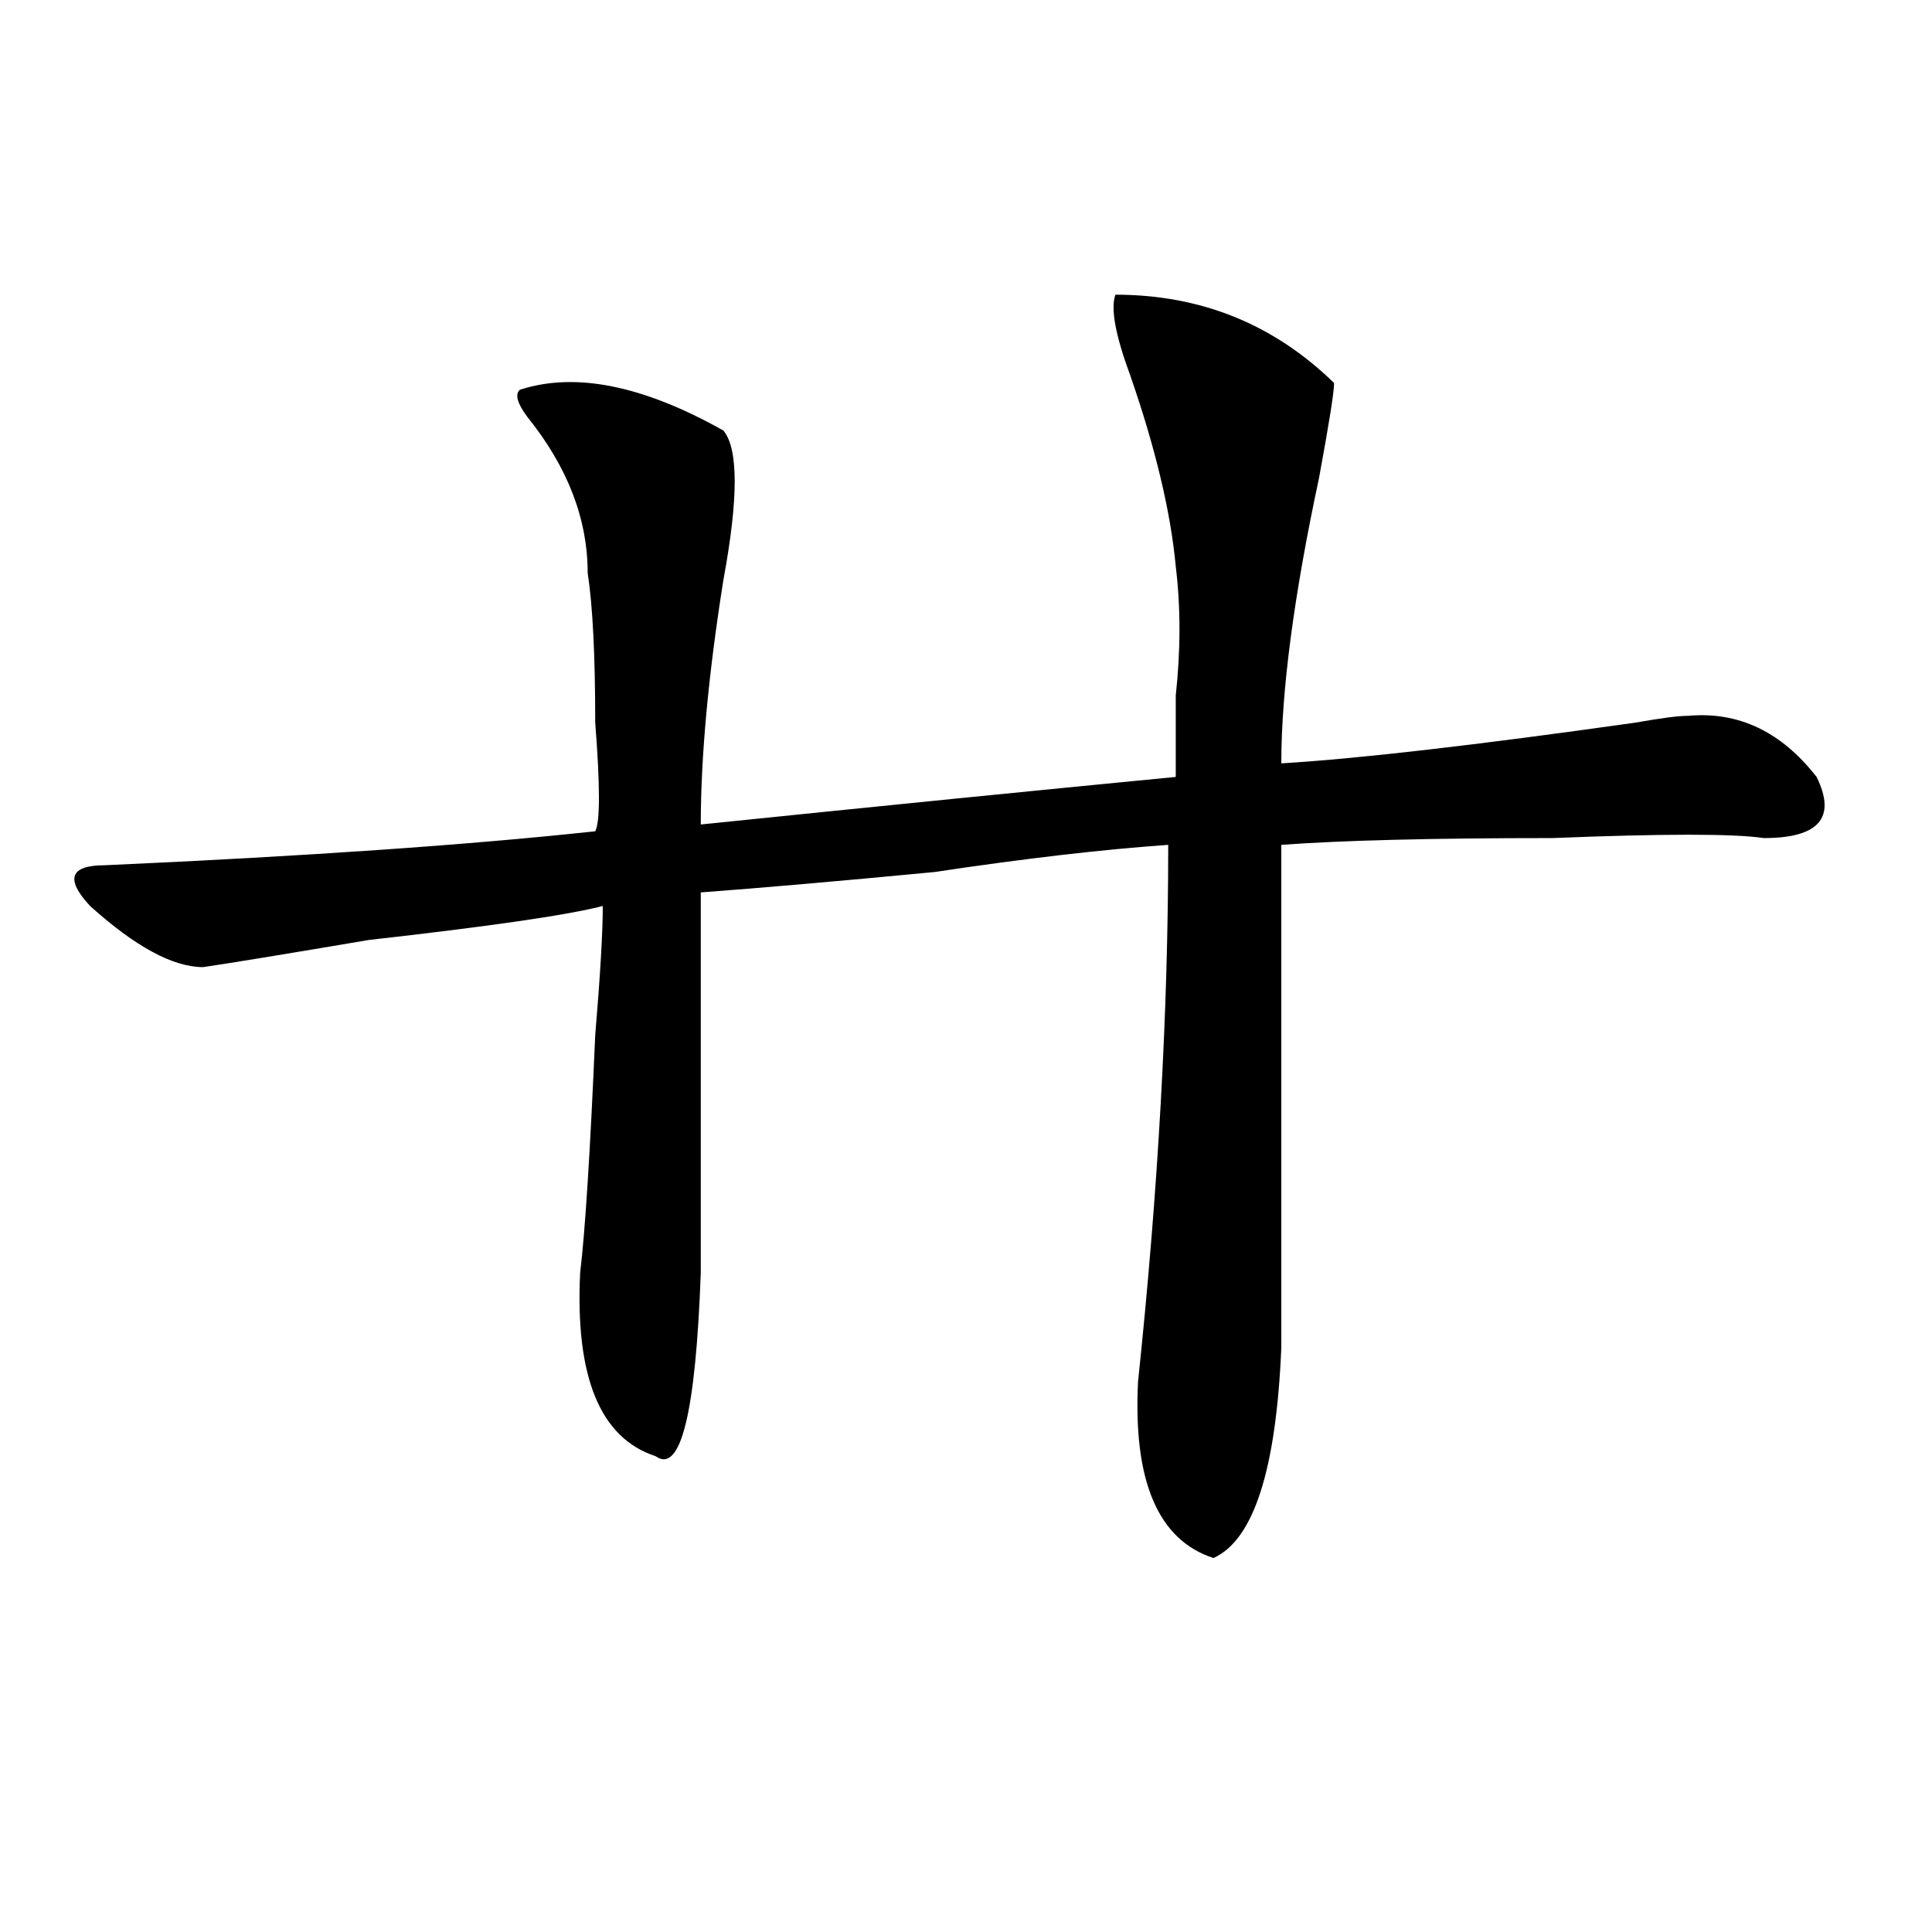 <?xml version="1.0" encoding="utf-8"?>
<!-- Generator: Adobe Illustrator 16.0.0, SVG Export Plug-In . SVG Version: 6.00 Build 0)  -->
<!DOCTYPE svg PUBLIC "-//W3C//DTD SVG 1.1//EN" "http://www.w3.org/Graphics/SVG/1.1/DTD/svg11.dtd">
<svg version="1.1" id="图层_1" xmlns="http://www.w3.org/2000/svg" xmlns:xlink="http://www.w3.org/1999/xlink" x="0px" y="0px"
	 width="1000px" height="1000px" viewBox="0 0 1000 1000" enable-background="new 0 0 1000 1000" xml:space="preserve">
<path d="M577.352,152.531c44.206,0,81.949,15.271,113.168,45.703c0,4.724-2.622,21.094-7.805,49.219
	c-13.049,60.974-19.512,110.192-19.512,147.656c39.023-2.308,100.119-9.339,183.41-21.094c12.987-2.308,22.072-3.516,27.316-3.516
	c25.975-2.308,48.108,8.239,66.34,31.641c10.365,21.094,1.28,31.641-27.316,31.641c-15.609-2.308-52.072-2.308-109.266,0
	c-62.438,0-109.266,1.208-140.484,3.516c0,68.005,0,154.688,0,260.156c-2.622,63.281-14.329,99.646-35.121,108.984
	c-28.658-9.339-41.646-39.825-39.023-91.406c10.365-98.438,15.609-190.997,15.609-277.734
	c-33.841,2.362-74.145,7.031-120.973,14.063c-49.45,4.724-89.754,8.239-120.973,10.547c0,82.067,0,147.656,0,196.875
	c-2.622,72.675-10.427,104.315-23.414,94.922c-28.658-9.339-41.646-40.979-39.023-94.922c2.561-21.094,5.183-62.073,7.805-123.047
	c2.561-30.433,3.902-52.734,3.902-66.797c-18.231,4.724-58.535,10.547-120.973,17.578c-41.646,7.031-70.242,11.755-85.852,14.063
	c-15.609,0-35.121-10.547-58.535-31.641c-13.049-14.063-10.427-21.094,7.805-21.094c104.021-4.669,188.593-10.547,253.652-17.578
	c2.561-4.669,2.561-23.401,0-56.25c0-35.156-1.342-60.919-3.902-77.344c0-28.125-10.427-55.042-31.219-80.859
	c-5.244-7.031-6.524-11.7-3.902-14.063c28.597-9.339,63.718-2.308,105.363,21.094c7.805,9.394,7.805,35.156,0,77.344
	c-7.805,49.219-11.707,91.406-11.707,126.563c91.034-9.339,172.983-17.578,245.848-24.609c0-11.7,0-25.763,0-42.188
	c2.561-23.401,2.561-45.703,0-66.797c-2.622-28.125-10.427-60.919-23.414-98.438C577.352,173.625,574.729,159.563,577.352,152.531z"
	/>
</svg>
